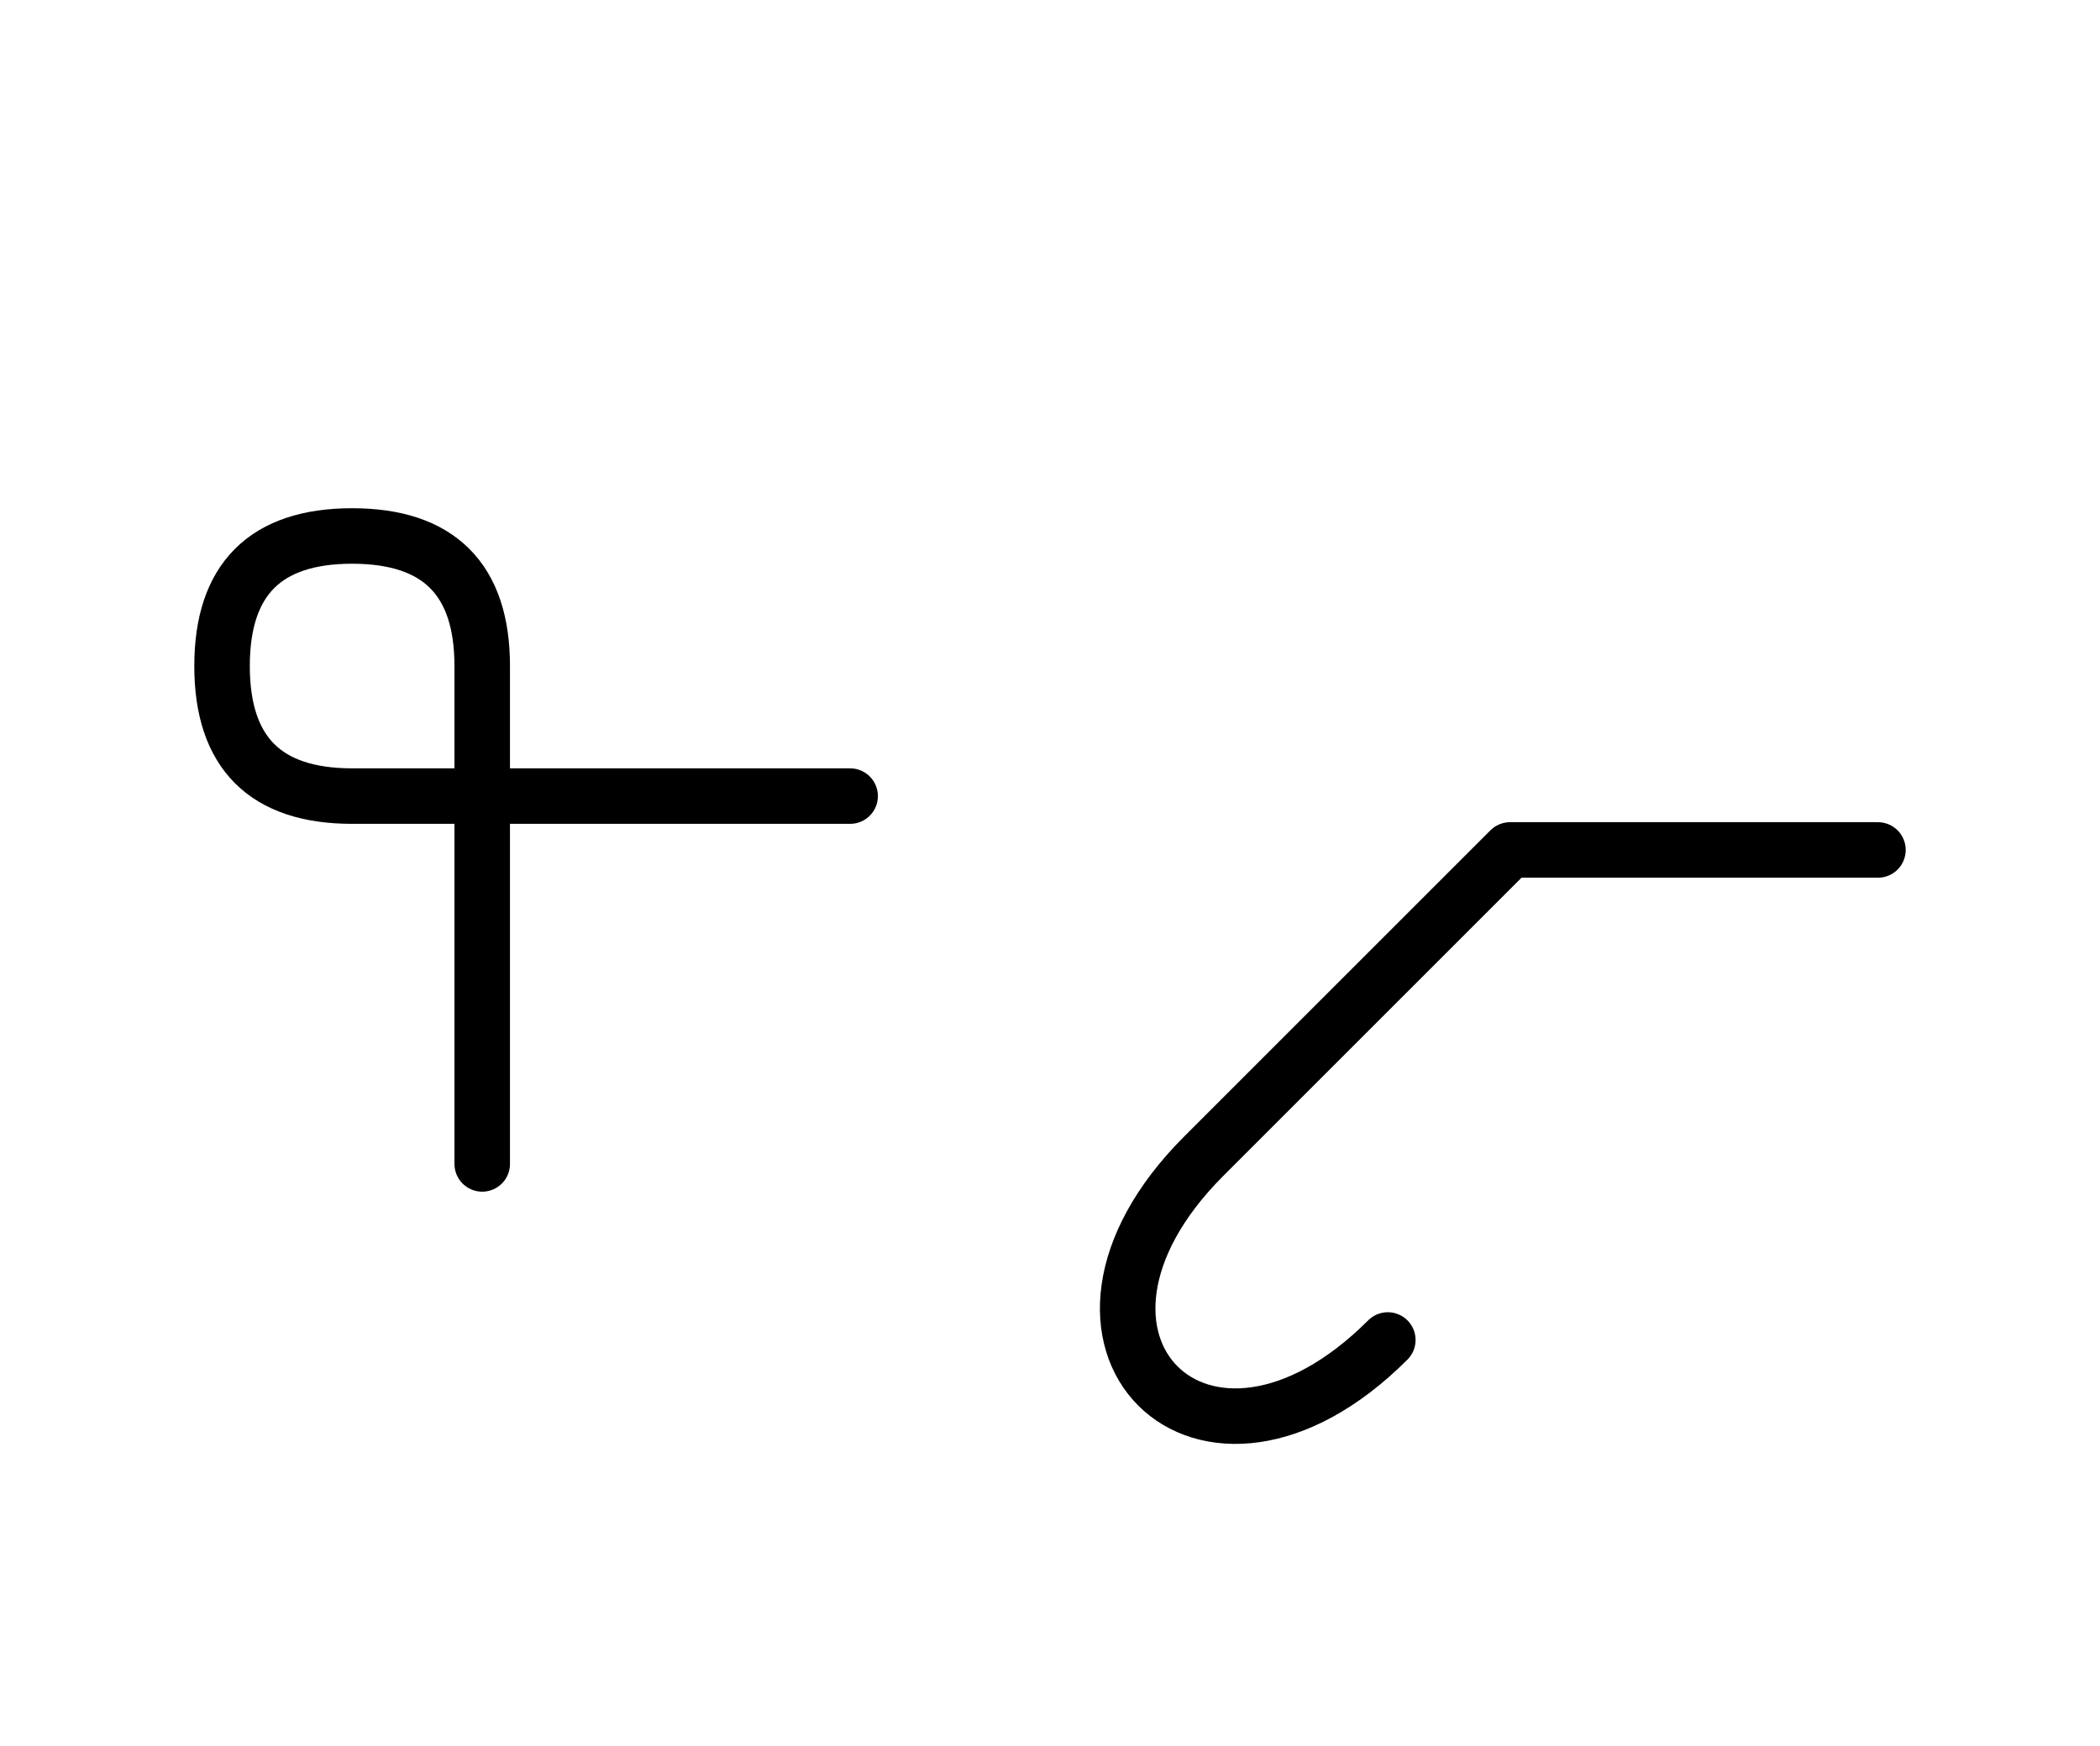 <?xml version="1.0" encoding="UTF-8"?>
<svg xmlns="http://www.w3.org/2000/svg" xmlns:xlink="http://www.w3.org/1999/xlink"
     width="47.285" height="39.32" viewBox="0 0 47.285 39.32">
<defs>
<path d="M31.072,22.071 L28.143,25.0 L34.001,19.142 L42.285,19.142 M31.072,22.071 L34.001,19.142 L27.107,26.036 C22.965,30.178,27.107,34.32,31.249,30.178 M10.858,22.071 L10.858,26.213 L10.858,15.0 Q10.858,12.071,7.929,12.071 Q5.0,12.071,5.0,15.0 Q5.0,17.929,7.929,17.929 L19.142,17.929" stroke="black" fill="none" stroke-width="1.25" stroke-linecap="round" stroke-linejoin="round" id="d0" />
</defs>
<use xlink:href="#d0" x="0" y="0" />
</svg>
